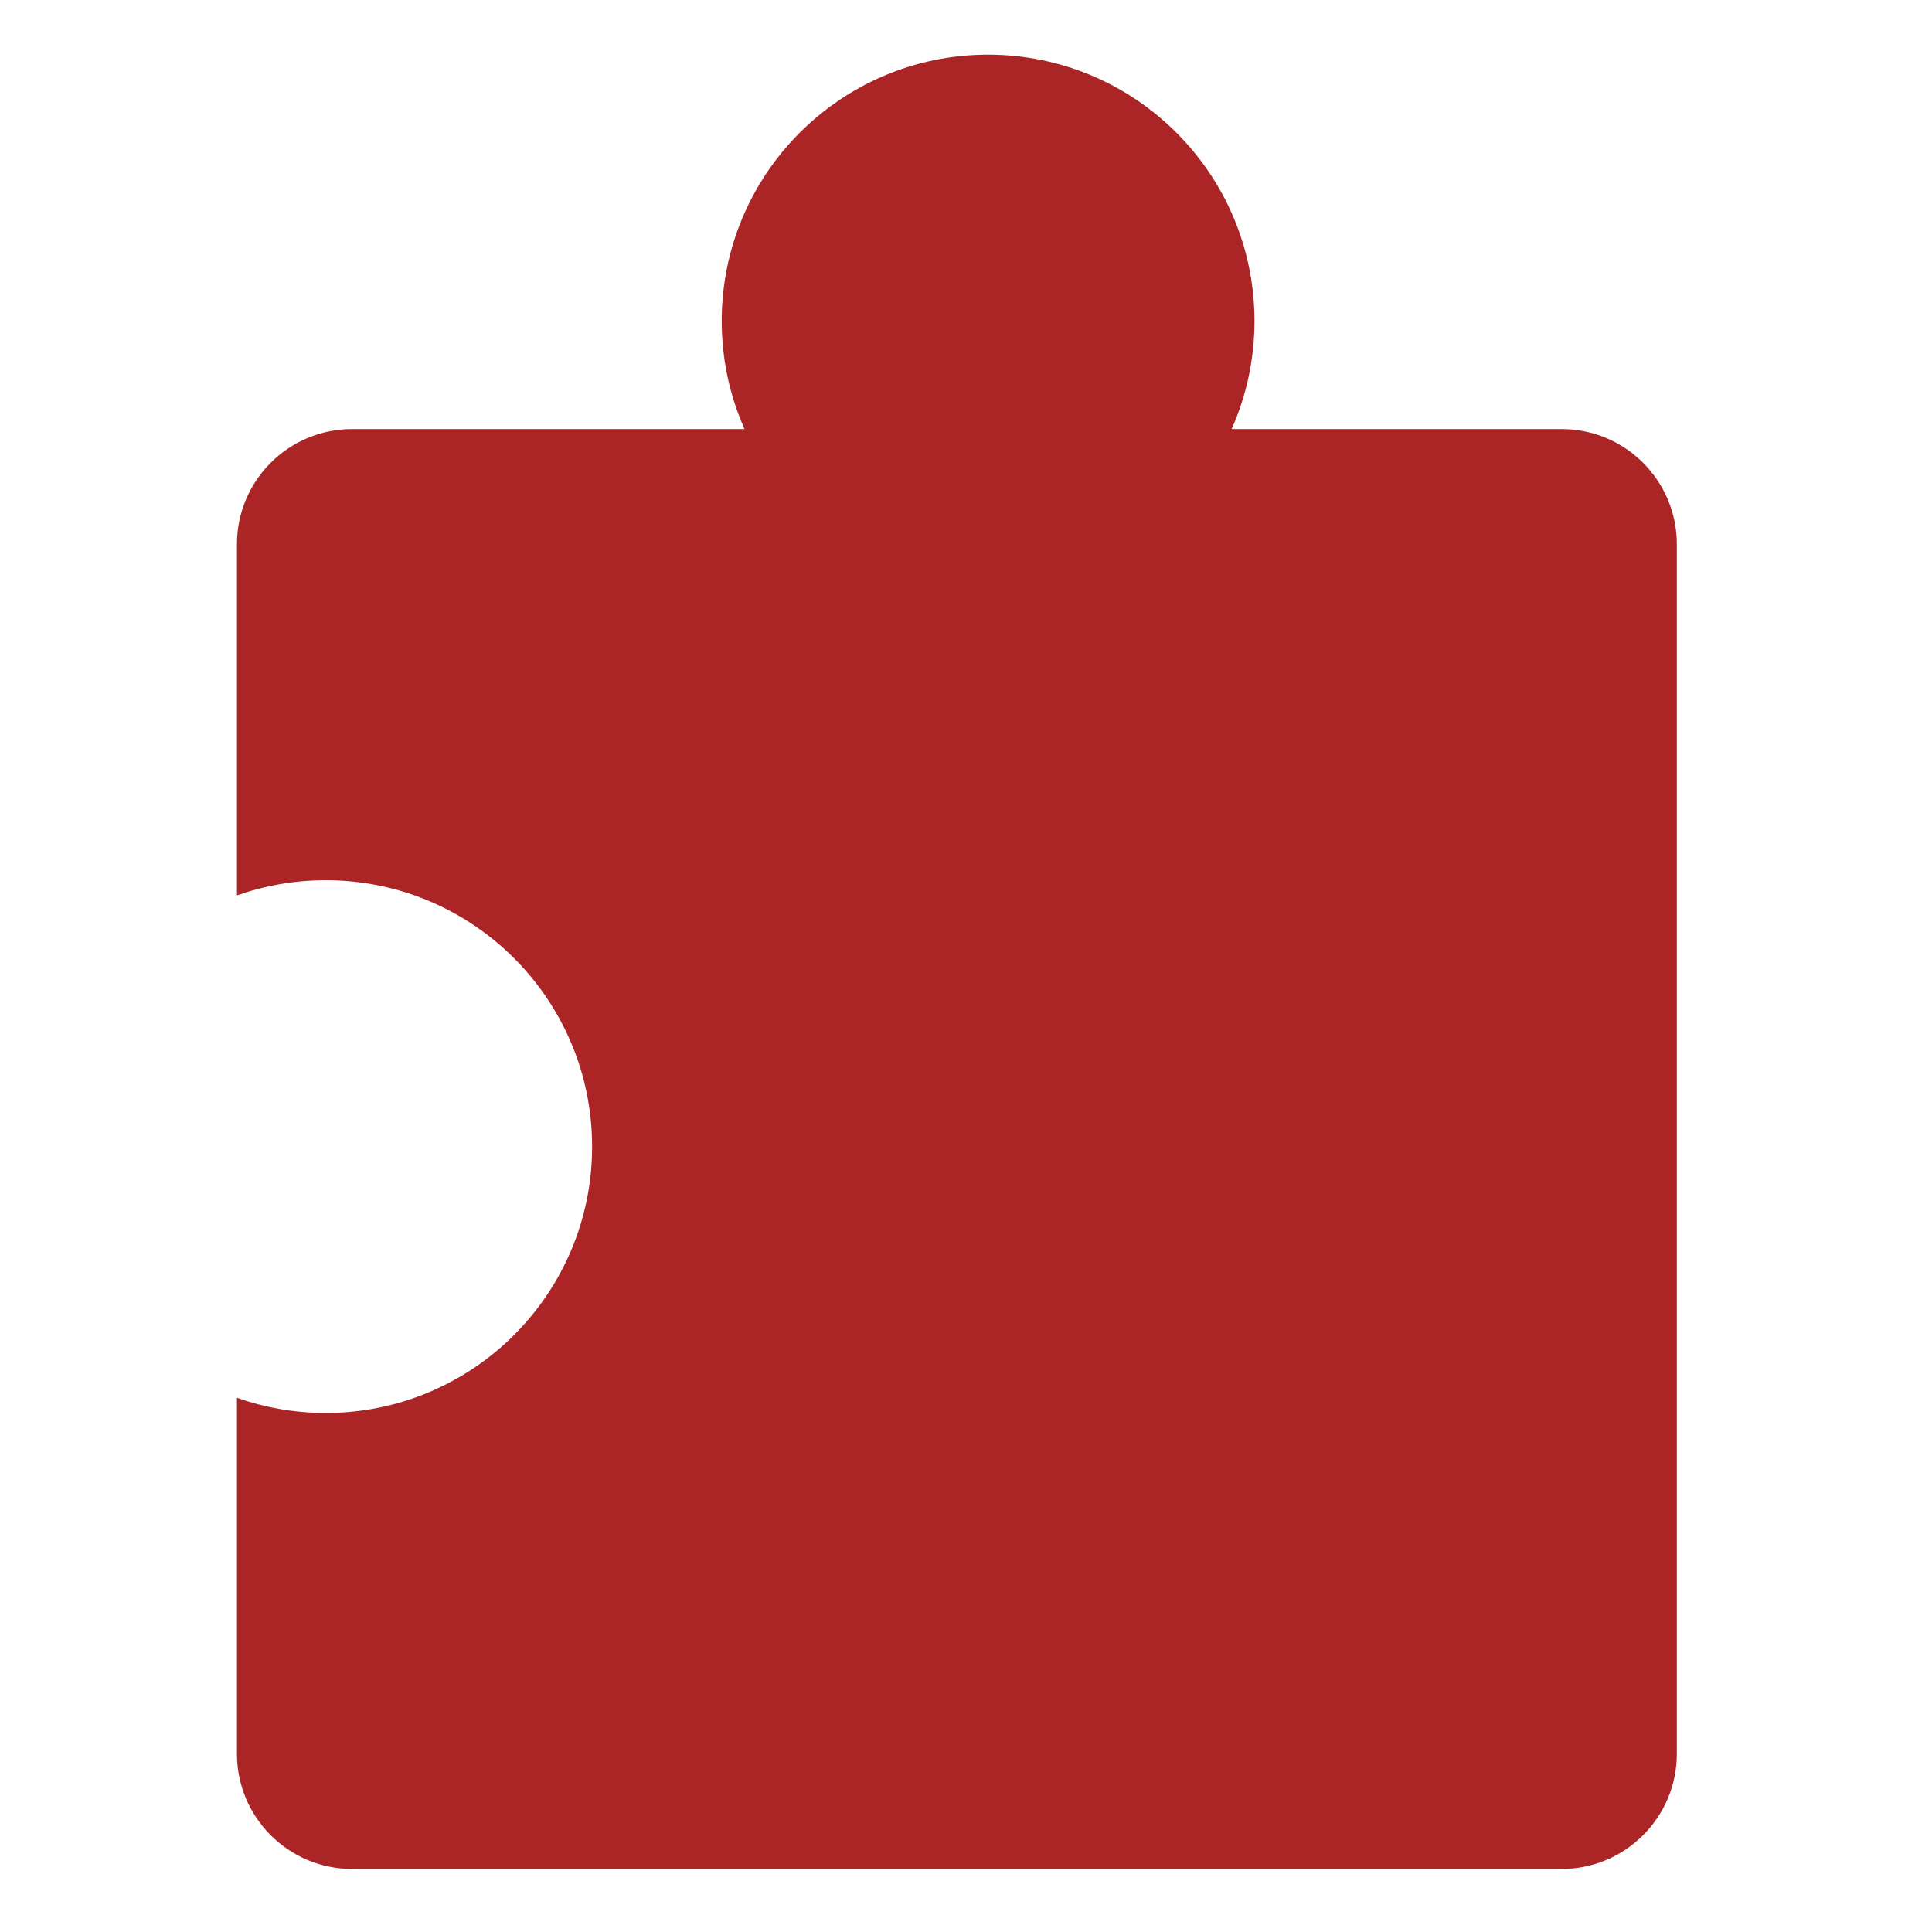 <?xml version="1.0" encoding="UTF-8"?> <svg xmlns="http://www.w3.org/2000/svg" width="106" height="106" viewBox="0 0 106 106" fill="none"><path d="M54.212 3C62.283 3 68.827 9.544 68.827 17.615C68.827 19.725 68.379 21.73 67.574 23.541H85.68C89.17 23.541 92 26.371 92 29.861V96.221C92 99.711 89.17 102.541 85.68 102.541H19.32C15.83 102.541 13 99.711 13 96.221V76.691C14.524 77.23 16.164 77.524 17.872 77.524C25.944 77.524 32.486 70.981 32.486 62.909C32.486 54.838 25.944 48.294 17.872 48.294C16.164 48.294 14.524 48.588 13 49.127V29.861C13 26.371 15.83 23.541 19.32 23.541H40.849C40.044 21.73 39.597 19.725 39.597 17.615C39.597 9.544 46.14 3 54.212 3Z" fill="#AB2526"></path></svg> 